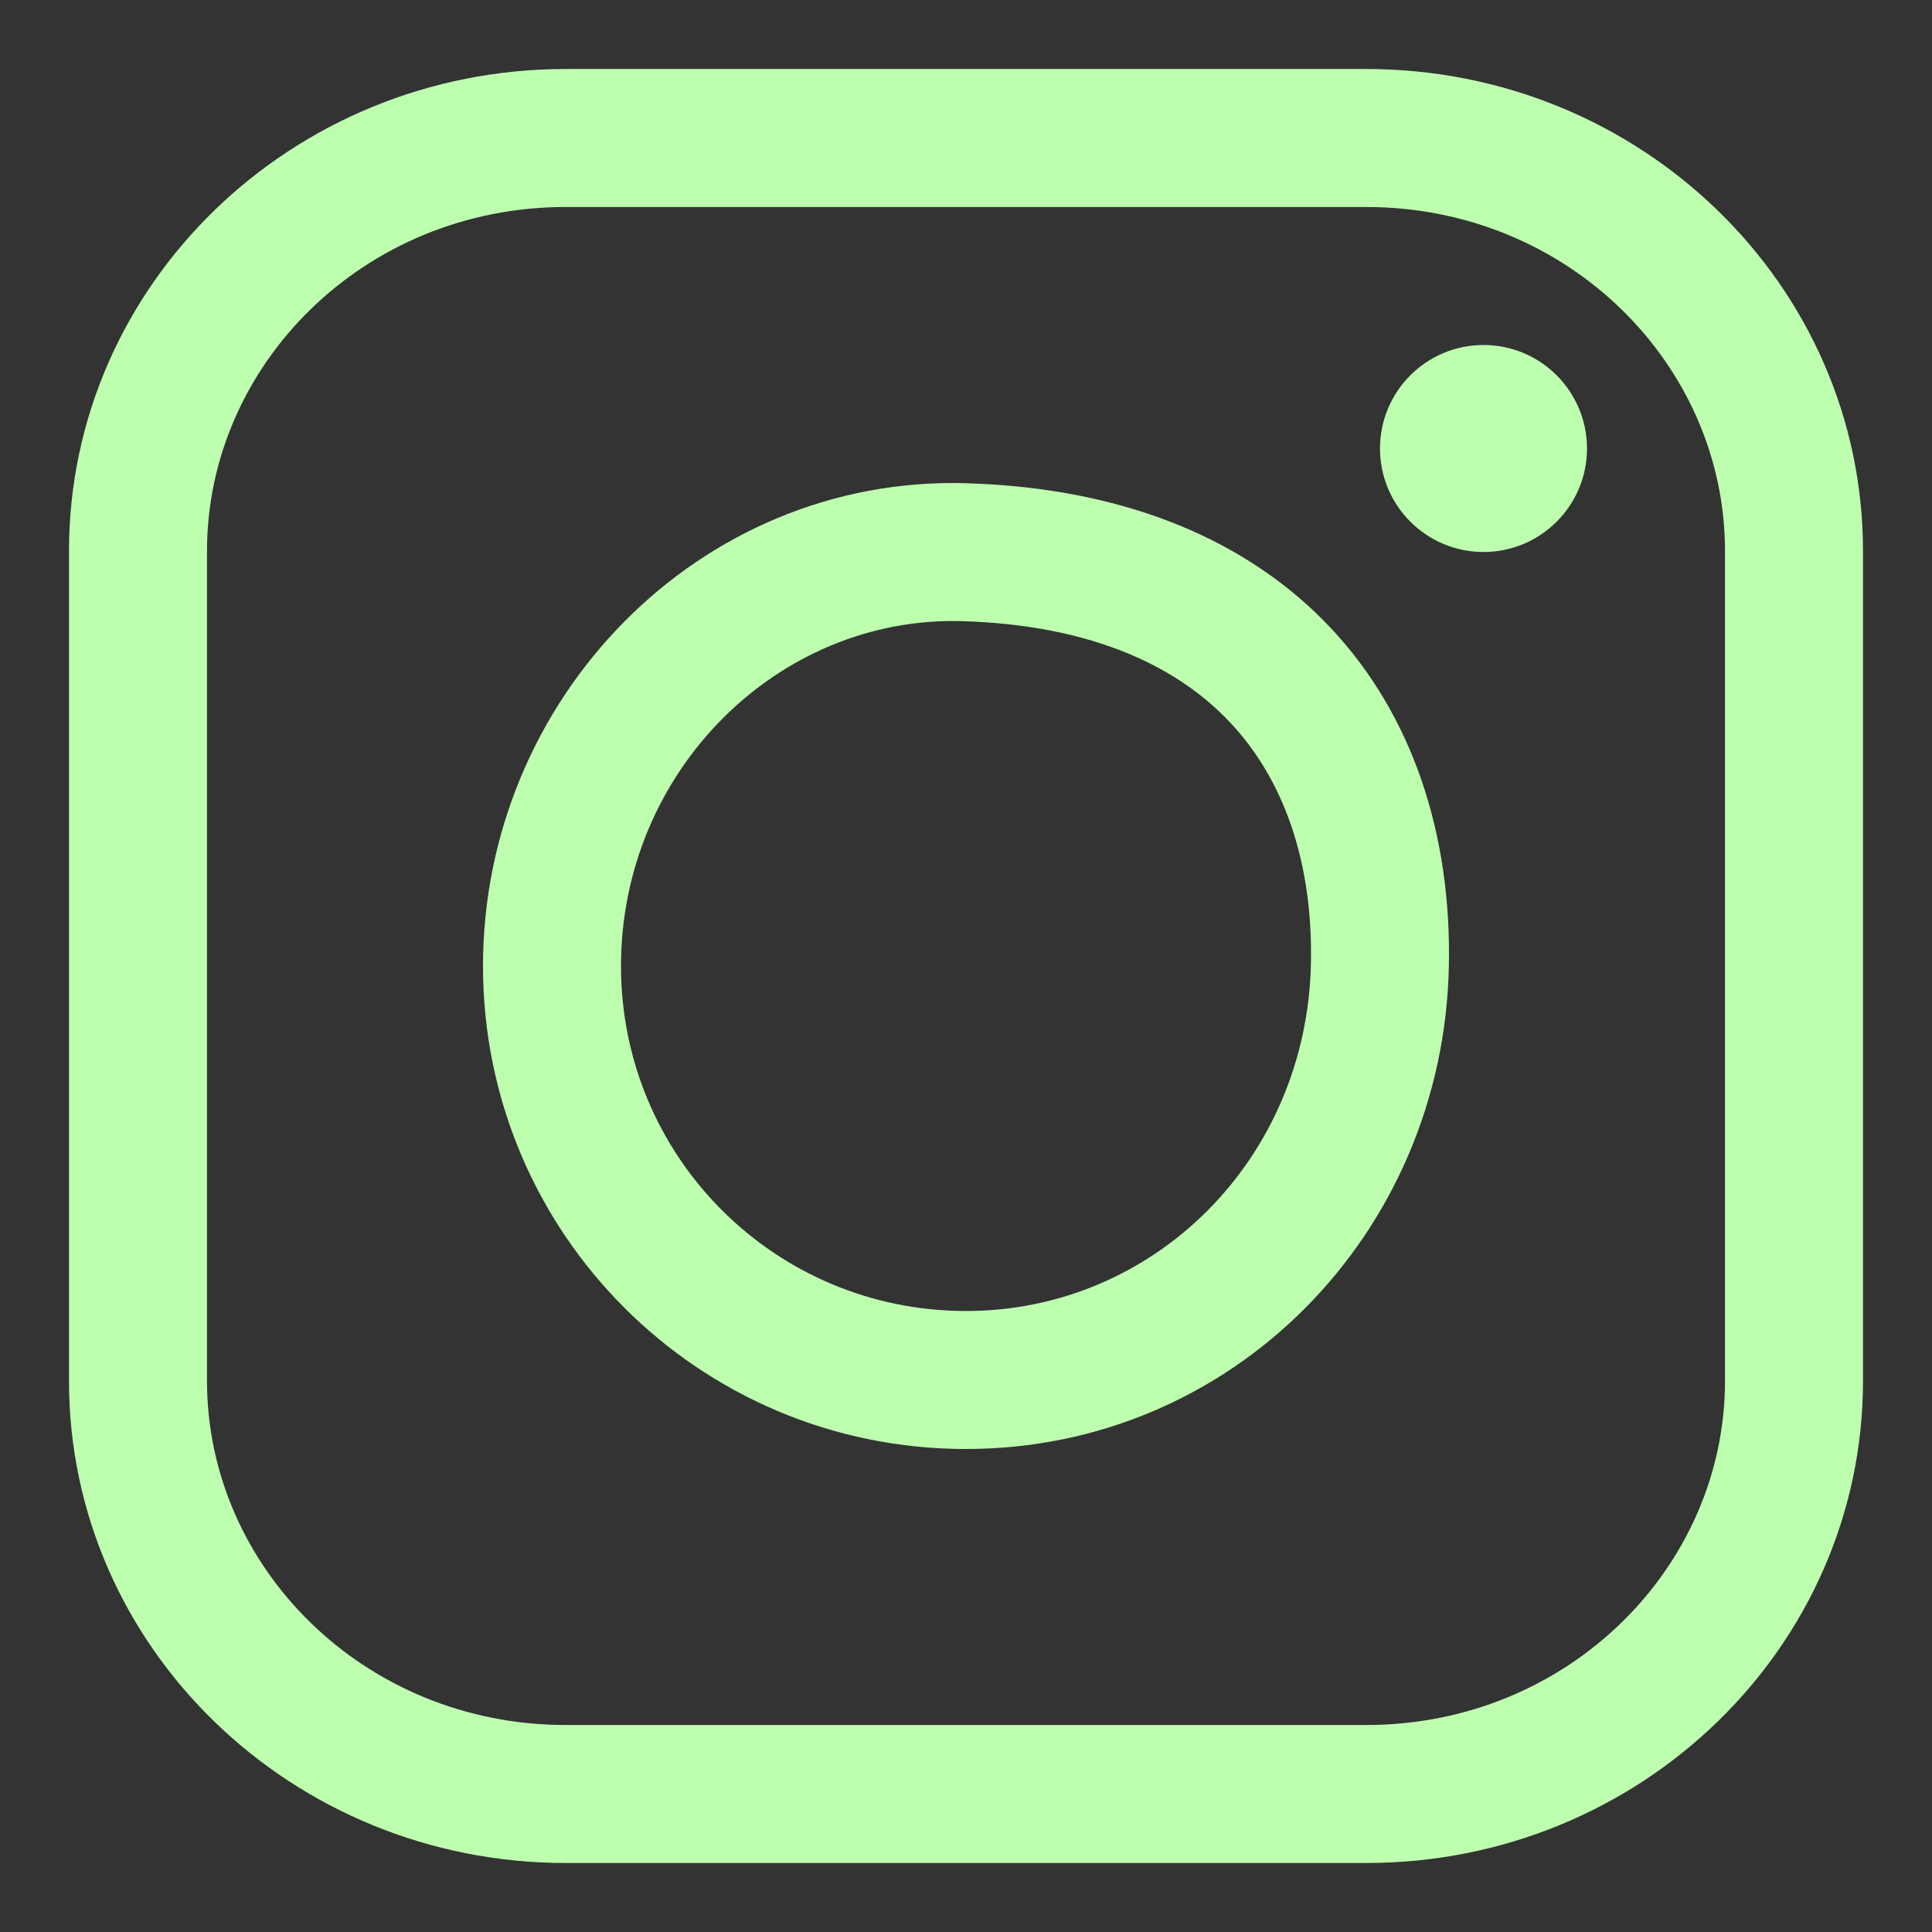 <svg width="28" height="28" viewBox="0 0 28 28" fill="none" xmlns="http://www.w3.org/2000/svg">
<rect x="0" y="0" width="28" height="28" fill="#333333" stroke="none"/>
<g id="Link &#226;&#134;&#146; instagram.svg">
<path id="Vector" fill-rule="evenodd" clip-rule="evenodd" d="M19.801 25C22.732 25 25 22.705 25 20.014V7.986C25 5.286 22.723 3 19.801 3H8.199C5.269 3 3 5.295 3 7.986V20.014C3 22.714 5.277 25 8.199 25H19.801ZM19.801 27C23.782 27 27 23.863 27 20.014V7.986C27 4.123 23.768 1 19.801 1H8.199C4.218 1 1 4.137 1 7.986V20.014C1 23.877 4.232 27 8.199 27H19.801ZM18.999 13.961C19.029 12.452 18.583 11.276 17.833 10.476C17.093 9.685 15.868 9.059 13.941 9.002C11.27 8.928 9 11.183 9 14.001C9 16.768 11.232 19 13.999 19C16.73 19 18.942 16.795 18.999 13.961ZM13.999 7.003C10.128 6.894 7 10.13 7 14.001C7 17.872 10.128 21 13.999 21C17.87 21 20.921 17.872 20.998 14.001C21.076 10.146 18.706 7.142 13.999 7.003ZM23 6.5C23 7.328 22.328 8 21.5 8C20.672 8 20 7.328 20 6.5C20 5.672 20.672 5 21.5 5C22.328 5 23 5.672 23 6.5Z" fill="#BDFFAF"/>
</g>
</svg>

